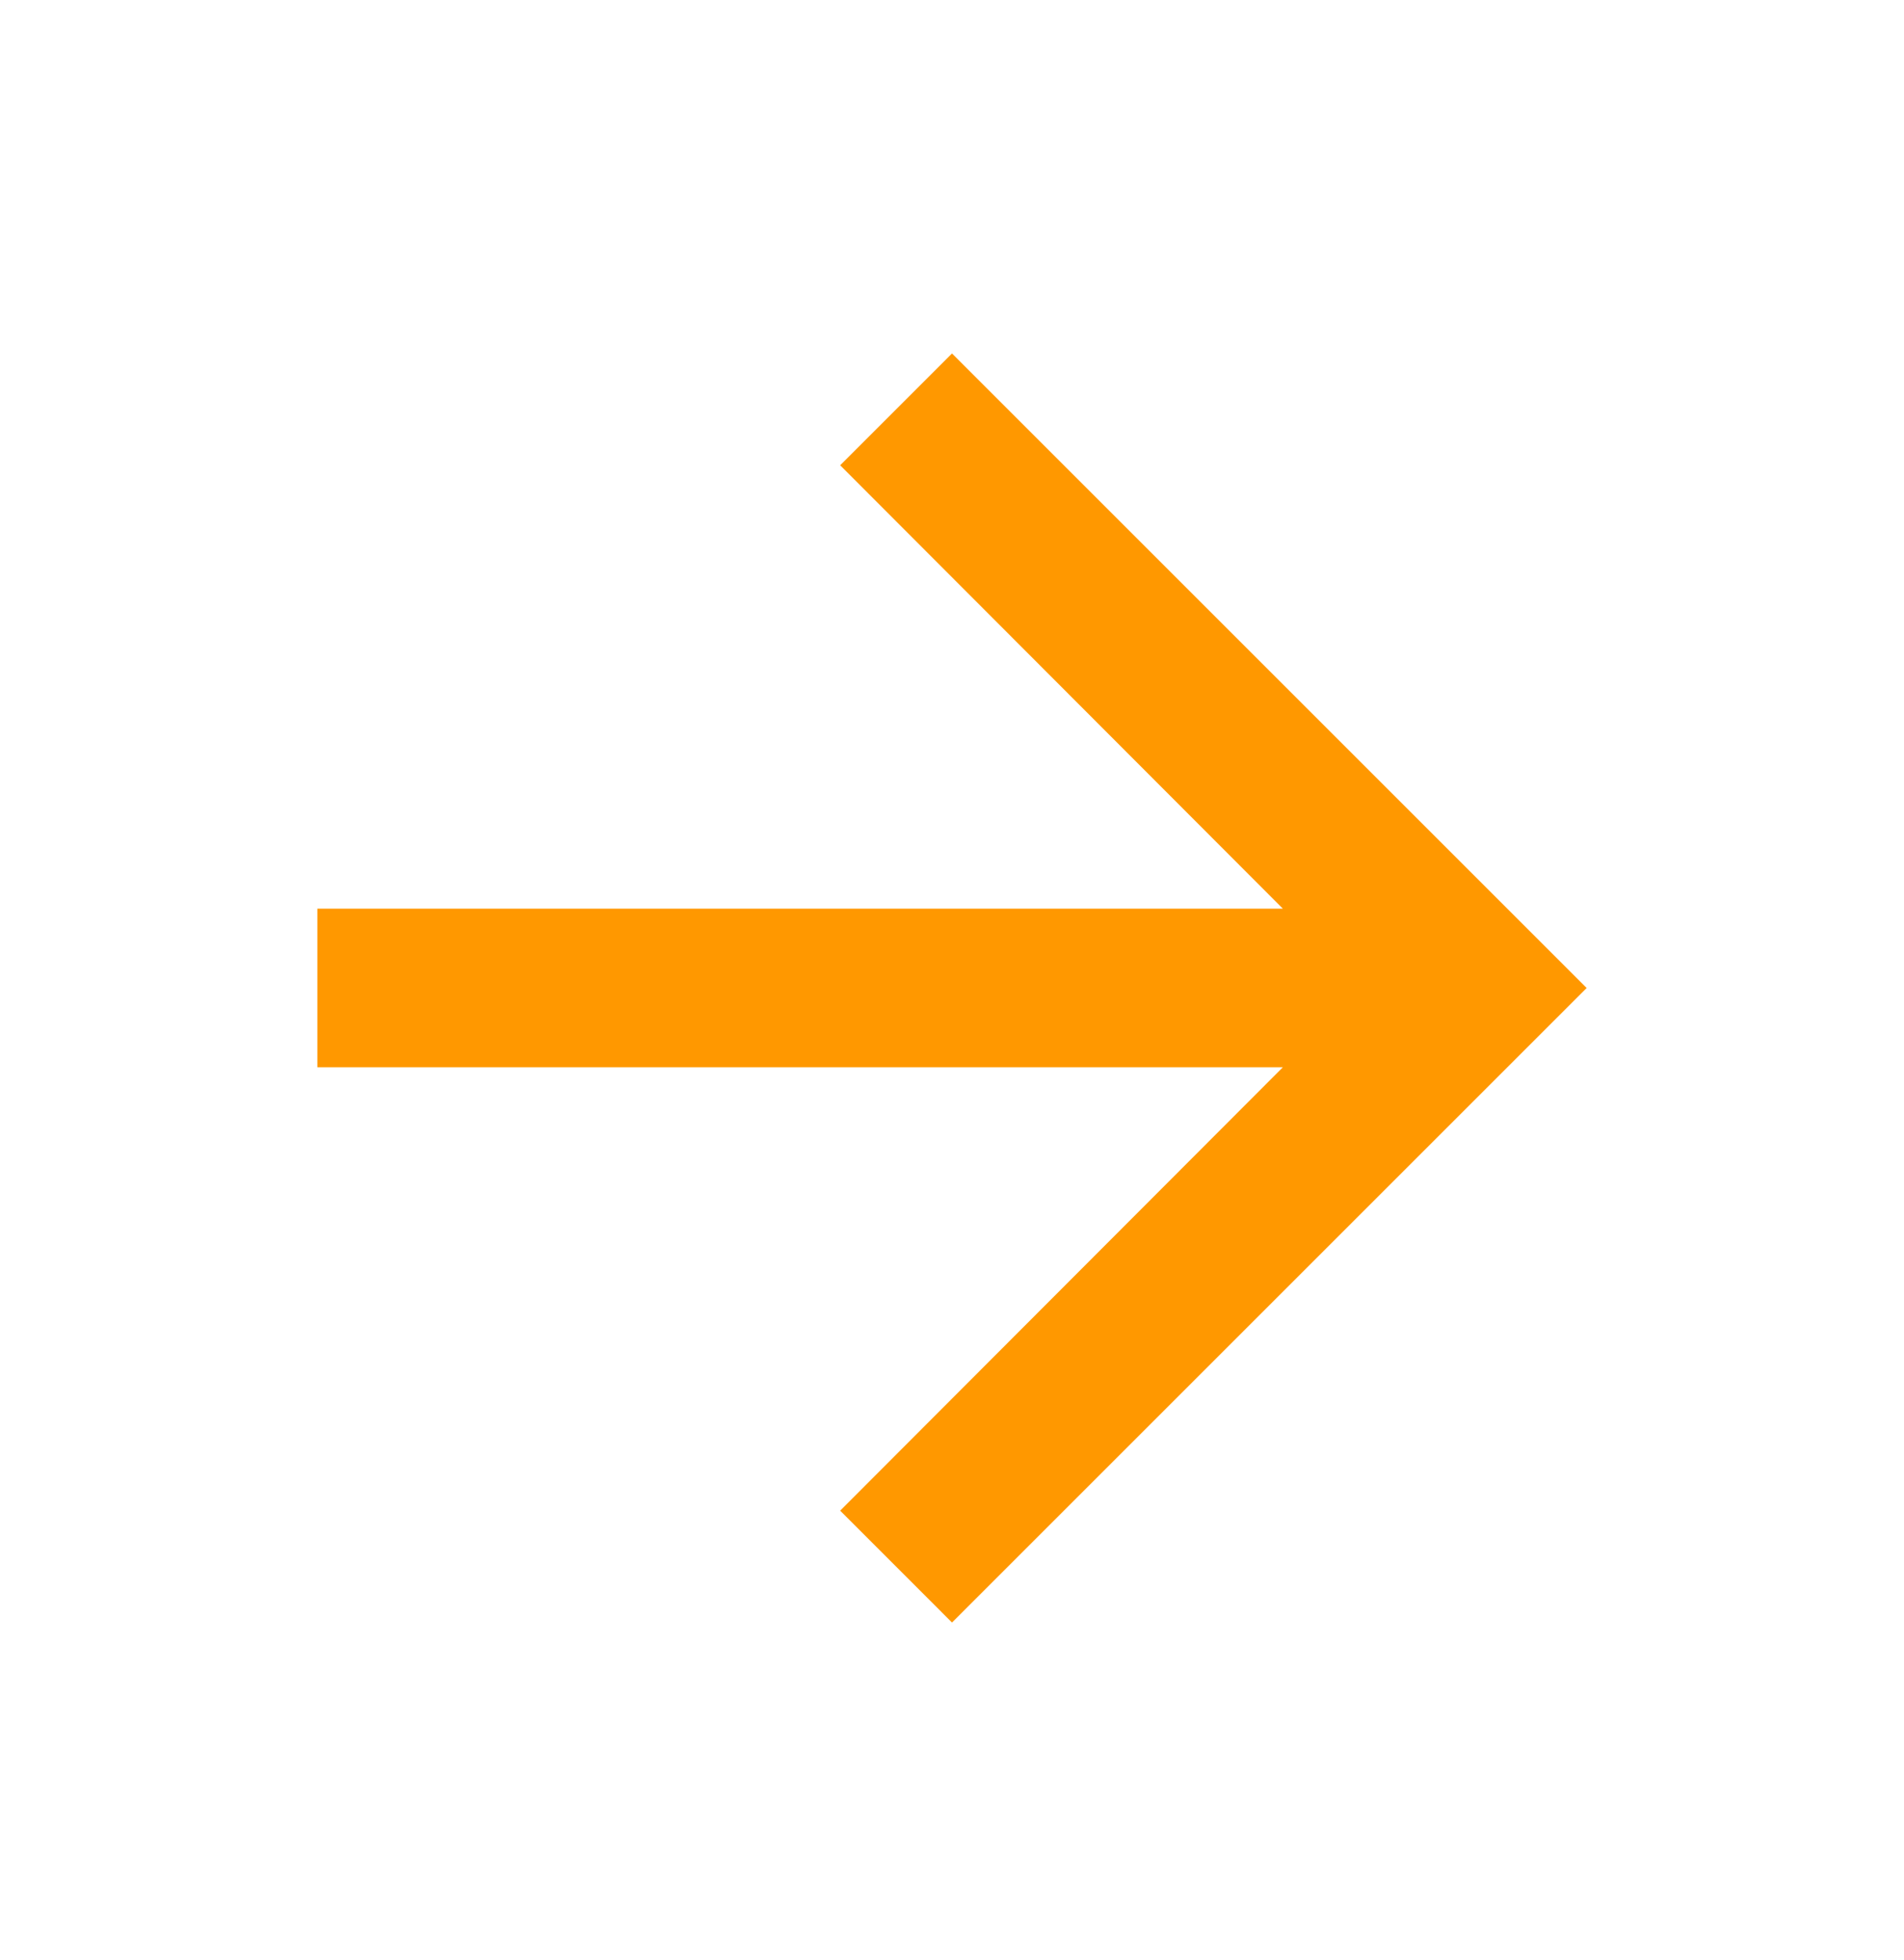 <svg xmlns="http://www.w3.org/2000/svg" width="34" height="35" fill="none" xmlns:v="https://vecta.io/nano"><path d="M17 6.313L15.003 8.31l7.905 7.919H5.667v2.833h17.241l-7.905 7.919L17 28.979l11.333-11.333L17 6.313z" fill="#ff9800"/></svg>